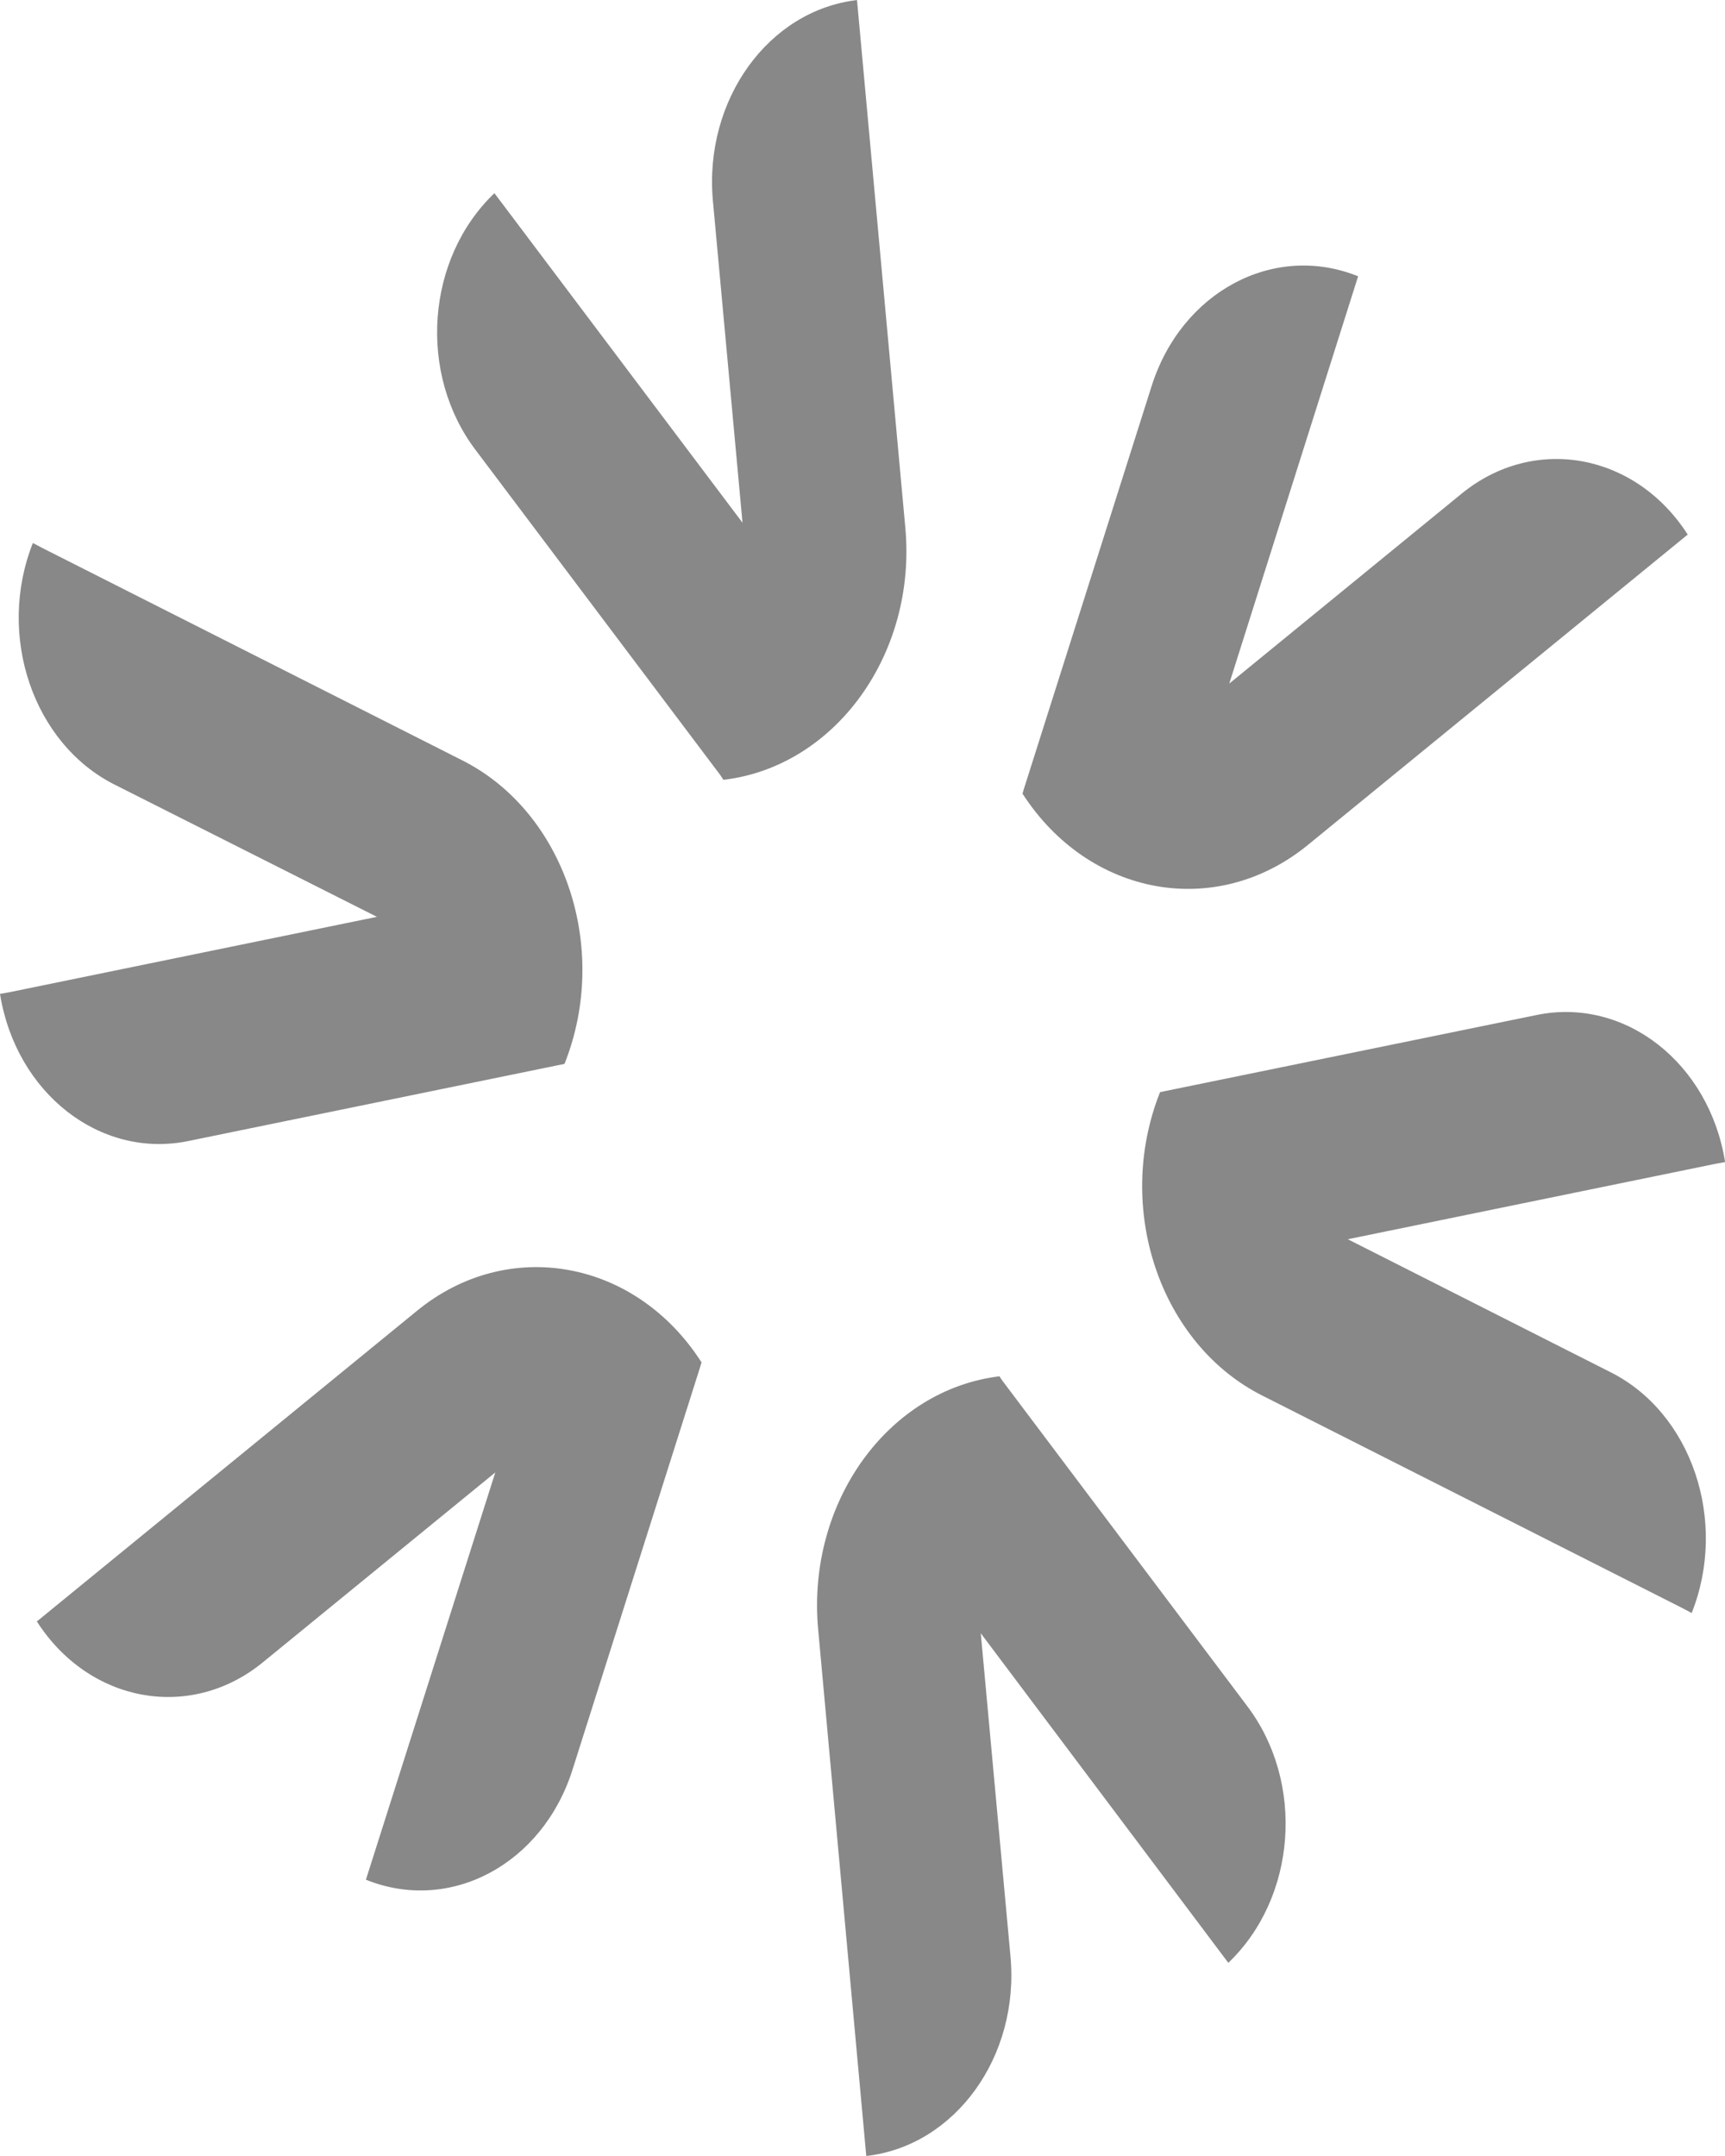 <svg width="16" height="20" viewBox="0 0 16 20" fill="none" xmlns="http://www.w3.org/2000/svg">
<path d="M7.954 0C7.128 0.094 6.529 0.926 6.612 1.859L6.887 4.849L4.586 1.792C3.952 2.397 3.873 3.467 4.414 4.178L6.681 7.19L6.71 7.234C7.748 7.112 8.505 6.064 8.397 4.893L7.949 0H7.954Z" fill="#888888"/>
<path d="M5.236 9.869C5.664 8.793 5.236 7.528 4.283 7.051L0.388 5.081L0.305 5.037C-0.034 5.891 0.305 6.896 1.062 7.278L3.496 8.505L0.089 9.204L0 9.22C0.148 10.141 0.929 10.752 1.745 10.585L5.236 9.869Z" fill="#888888"/>
<path d="M0.341 15.04C0.828 15.8 1.767 15.967 2.435 15.423L4.594 13.659L3.394 17.437C4.176 17.753 5.036 17.293 5.312 16.411L6.492 12.688L6.507 12.638C5.897 11.684 4.712 11.467 3.866 12.161L0.336 15.046L0.341 15.04Z" fill="#888888"/>
<path d="M9.279 12.766C8.237 12.888 7.484 13.936 7.588 15.107L8.035 20C8.861 19.906 9.461 19.074 9.372 18.142L9.097 15.151L11.393 18.208C12.027 17.603 12.106 16.533 11.565 15.822L9.299 12.81L9.269 12.766H9.279Z" fill="#888888"/>
<path d="M12.505 11.495L15.912 10.796L16.001 10.78C15.854 9.859 15.072 9.249 14.256 9.415L10.76 10.131C10.332 11.207 10.76 12.472 11.714 12.949L15.608 14.919L15.691 14.963C16.03 14.109 15.691 13.104 14.934 12.727L12.5 11.495H12.505Z" fill="#888888"/>
<path d="M15.655 4.96C15.168 4.2 14.229 4.033 13.56 4.577L11.402 6.341L12.597 2.563C11.815 2.247 10.954 2.707 10.679 3.59L9.499 7.312L9.484 7.362C10.099 8.316 11.279 8.533 12.13 7.839L15.66 4.954L15.655 4.96Z" fill="#888888"/>
</svg>
